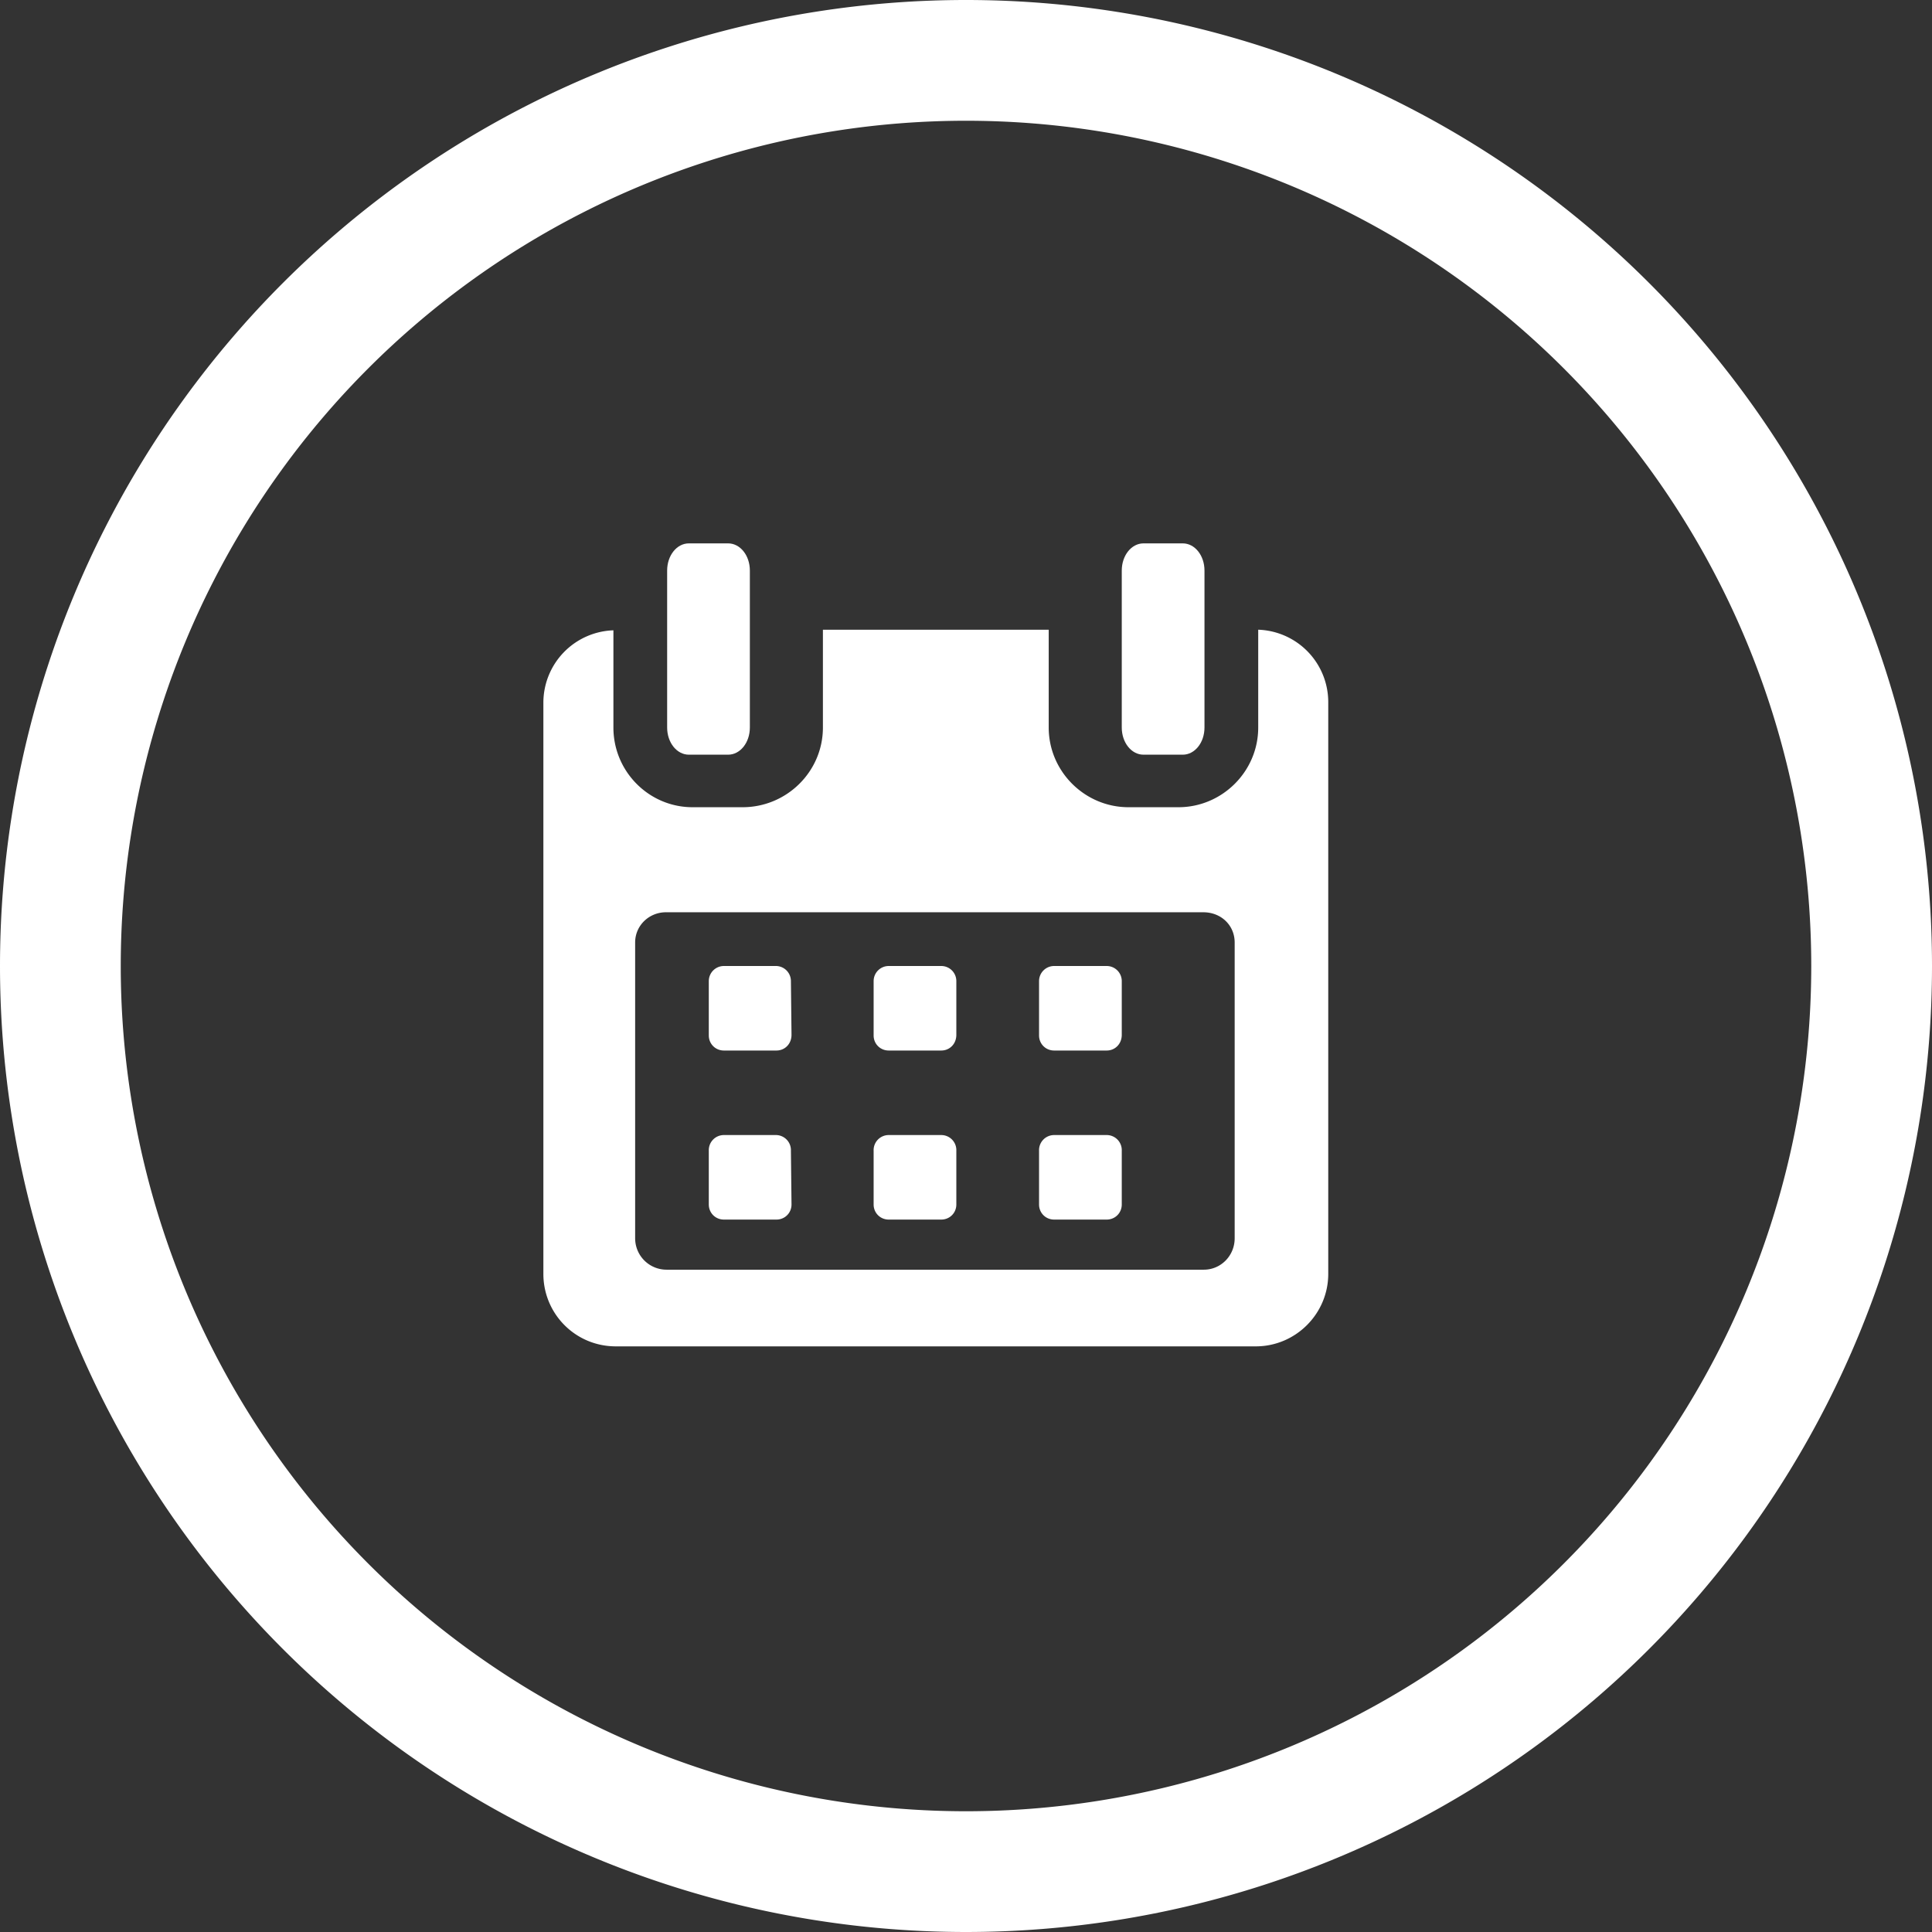 <svg xmlns="http://www.w3.org/2000/svg" xmlns:xlink="http://www.w3.org/1999/xlink" width="32" height="32" viewBox="0 0 32 32"><rect x="0" y="0" width="32" height="32" fill="#333333" stroke="none"/><defs><path id="8ha6b" d="M25.1 510.25a.25.25 0 0 0-.24-.25h-.87a.25.25 0 0 0-.25.25v.9c0 .14.11.25.25.25h.87c.14 0 .25-.11.25-.26z"/><path id="8ha6c" d="M27.84 510.25a.25.25 0 0 0-.25-.25h-.87a.25.25 0 0 0-.25.25v.9c0 .14.11.25.25.25h.87c.14 0 .25-.11.25-.26z"/><path id="8ha6d" d="M30.58 510.25a.25.25 0 0 0-.25-.25h-.87a.25.25 0 0 0-.25.25v.9c0 .14.11.25.25.25h.87c.14 0 .25-.11.25-.26z"/><path id="8ha6e" d="M25.1 513.06a.25.25 0 0 0-.24-.26h-.87a.25.25 0 0 0-.25.26v.89c0 .14.11.25.25.25h.87c.14 0 .25-.11.25-.25z"/><path id="8ha6f" d="M27.84 513.06a.25.25 0 0 0-.25-.26h-.87a.25.25 0 0 0-.25.26v.89c0 .14.11.25.25.25h.87c.14 0 .25-.11.25-.25z"/><path id="8ha6g" d="M30.58 513.06a.25.25 0 0 0-.25-.26h-.87a.25.25 0 0 0-.25.26v.89c0 .14.11.25.25.25h.87c.14 0 .25-.11.25-.25z"/><path id="8ha6a" d="M21 504.43h13v11.87H21z"/><path id="8ha6i" d="M32.84 504.44v1.61c0 .73-.6 1.32-1.32 1.32h-.83c-.72 0-1.32-.59-1.32-1.32v-1.62h-3.74v1.62c0 .73-.6 1.32-1.33 1.32h-.83c-.72 0-1.31-.59-1.31-1.32v-1.61a1.2 1.2 0 0 0-1.16 1.2v9.46c0 .66.53 1.2 1.2 1.2h10.6c.66 0 1.2-.54 1.2-1.2v-9.47a1.2 1.2 0 0 0-1.16-1.2zm-.39 10.07c0 .29-.23.52-.51.52h-8.9a.52.52 0 0 1-.52-.52v-4.9c0-.28.23-.5.51-.5h8.9c.3 0 .52.22.52.5z"/><path id="8ha6j" d="M23.4 506.5h.66c.2 0 .36-.2.36-.45v-2.6c0-.25-.16-.45-.36-.45h-.65c-.2 0-.36.2-.36.45v2.6c0 .25.16.45.36.45"/><path id="8ha6k" d="M30.94 506.5h.65c.2 0 .36-.2.36-.45v-2.6c0-.25-.16-.45-.36-.45h-.65c-.2 0-.36.2-.36.45v2.6c0 .25.16.45.36.45"/><path id="8ha6l" d="M13 510a15 15 0 1 1 30 0 15 15 0 0 1-30 0z"/><clipPath id="8ha6h"><use xlink:href="#8ha6a"/></clipPath></defs><g><g transform="translate(-12 -494)"><g><use fill="#fff" xlink:href="#8ha6b"/></g><g><use fill="#fff" xlink:href="#8ha6c"/></g><g><use fill="#fff" xlink:href="#8ha6d"/></g><g><use fill="#fff" xlink:href="#8ha6e"/></g><g><use fill="#fff" xlink:href="#8ha6f"/></g><g><use fill="#fff" xlink:href="#8ha6g"/></g><g><g/><g clip-path="url(#8ha6h)"><use fill="#fff" xlink:href="#8ha6i"/></g></g><g><use fill="#fff" xlink:href="#8ha6j"/></g><g><use fill="#fff" xlink:href="#8ha6k"/></g></g><g transform="translate(-12 -494)"><use fill="#fff" fill-opacity="0" stroke="#fff" stroke-miterlimit="50" stroke-width="2" xlink:href="#8ha6l"/></g></g></svg>